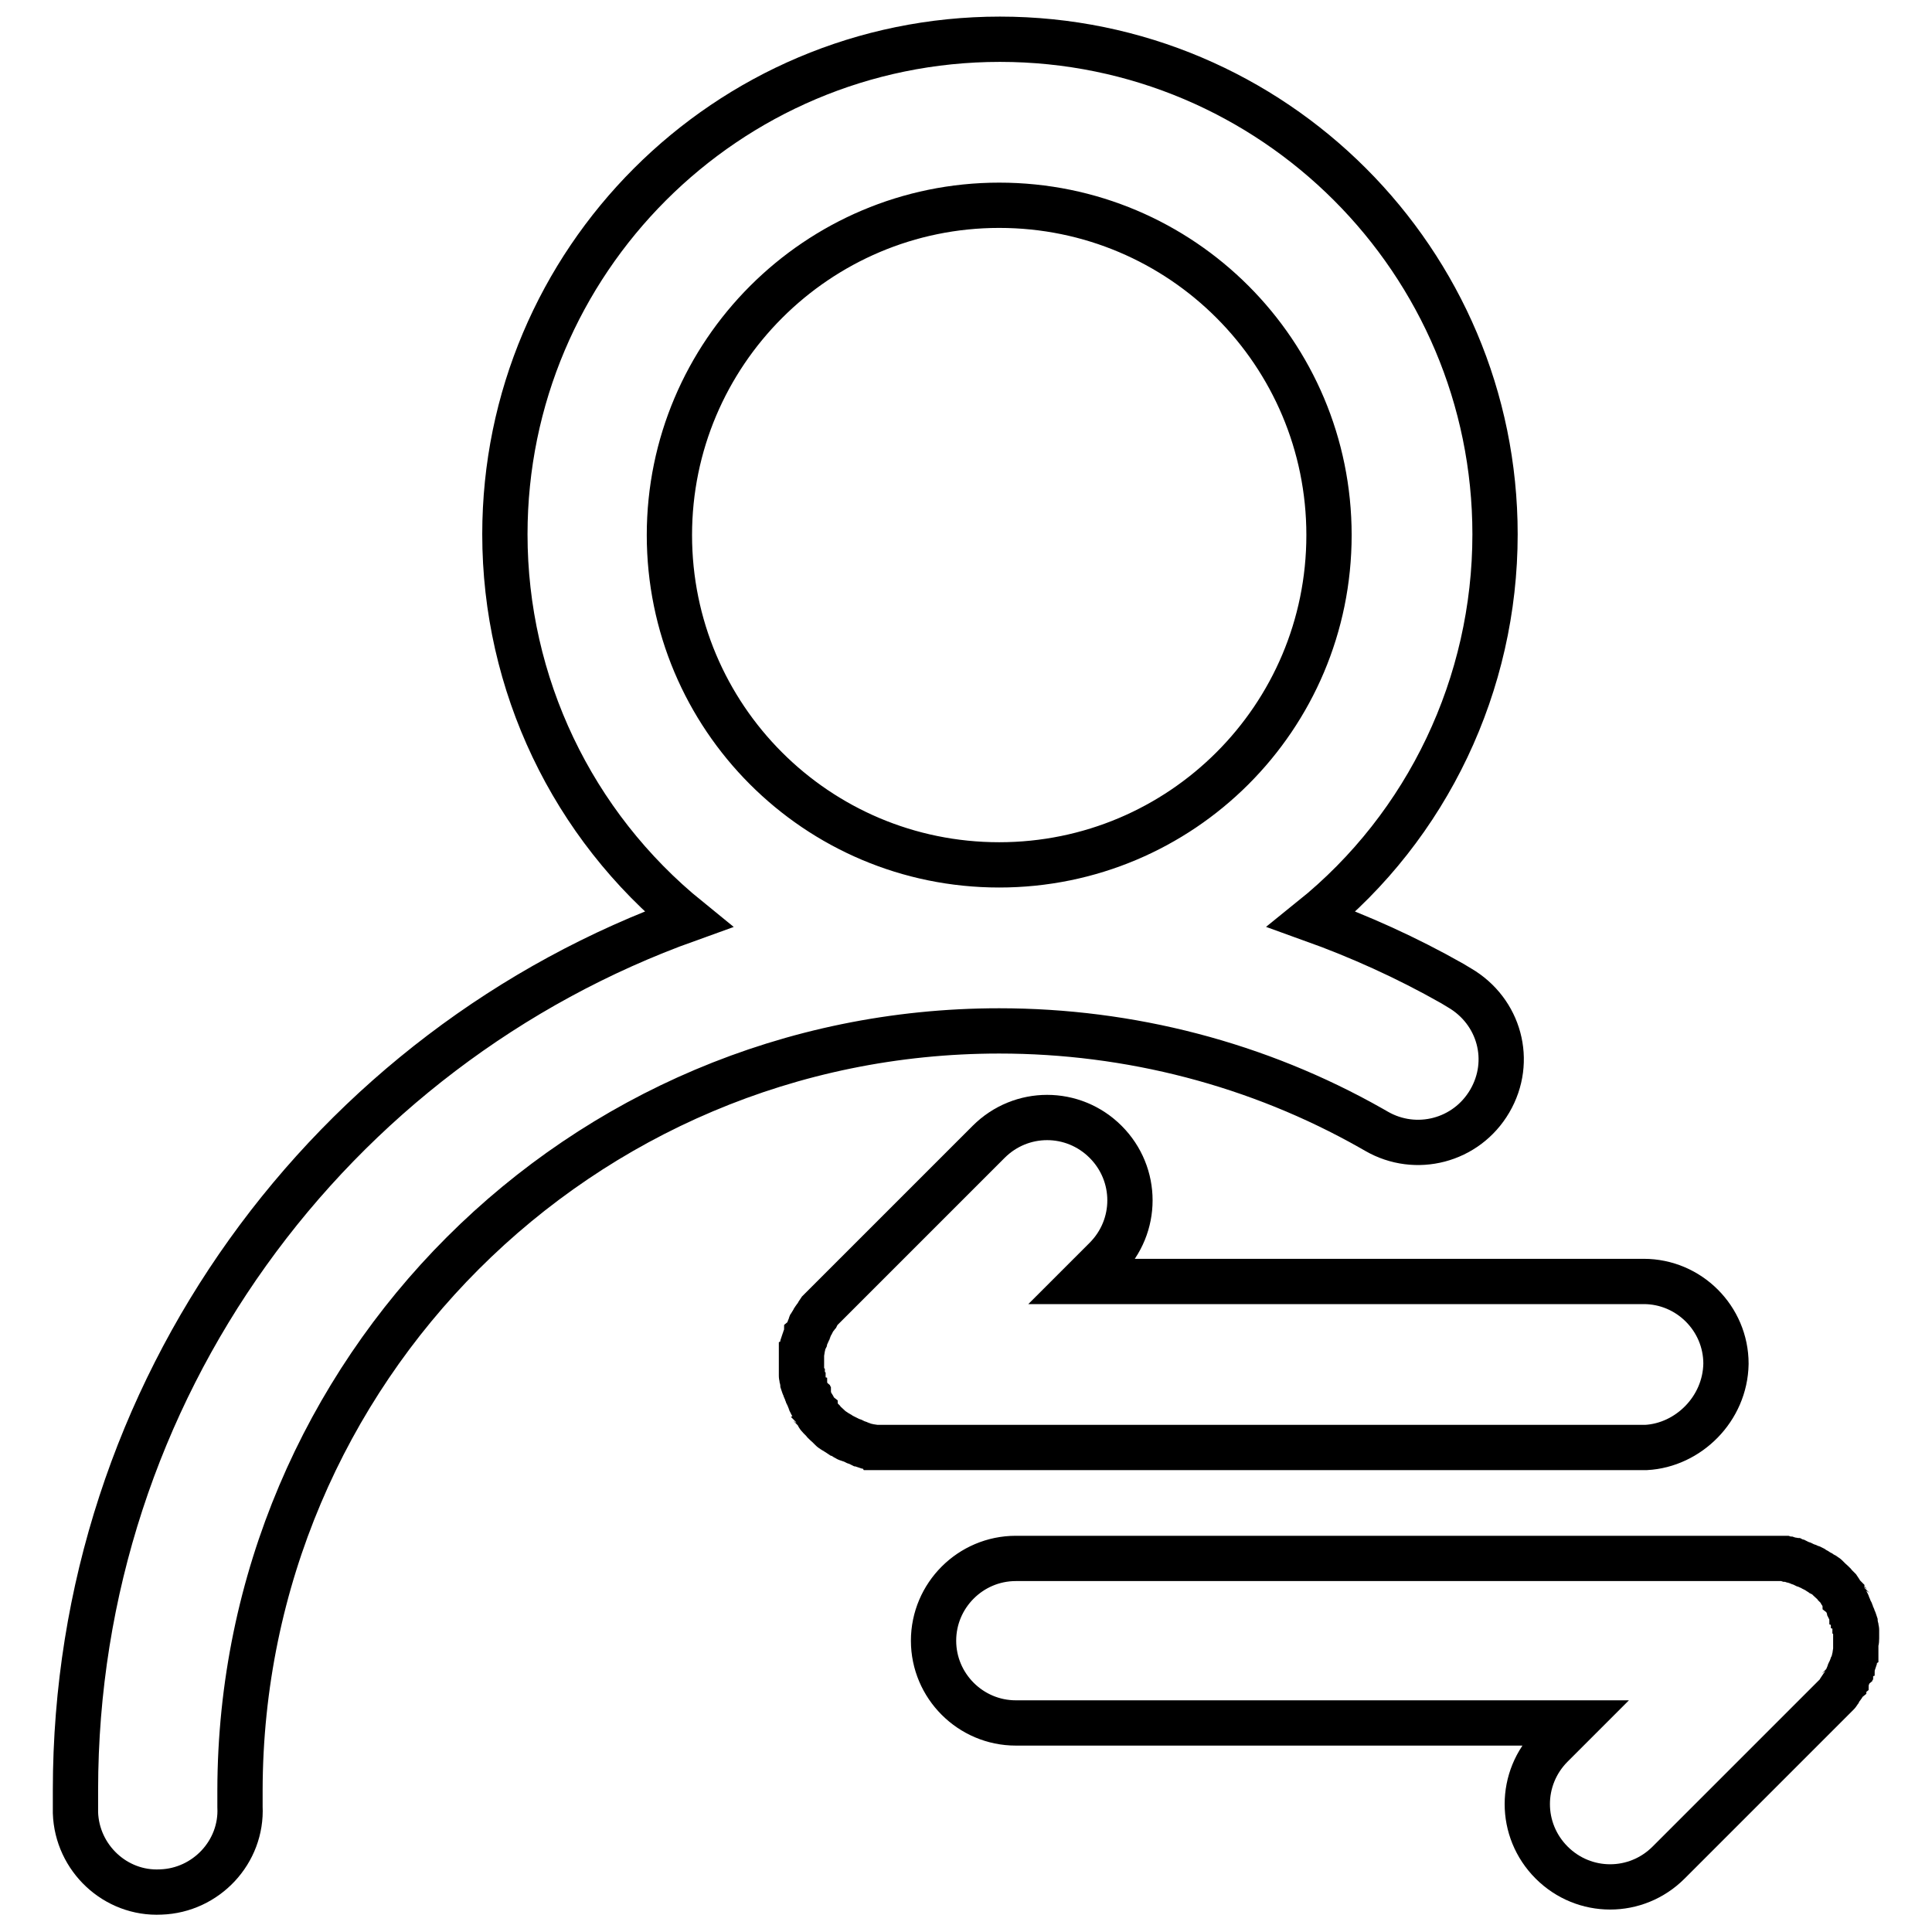 <?xml version="1.0" encoding="utf-8"?>
<!-- Svg Vector Icons : http://www.onlinewebfonts.com/icon -->
<!DOCTYPE svg PUBLIC "-//W3C//DTD SVG 1.1//EN" "http://www.w3.org/Graphics/SVG/1.1/DTD/svg11.dtd">
<svg version="1.1" xmlns="http://www.w3.org/2000/svg" xmlns:xlink="http://www.w3.org/1999/xlink" x="0px" y="0px" viewBox="0 0 256 256" enable-background="new 0 0 256 256" xml:space="preserve">
<g> <path stroke-width="6" fill-opacity="0" stroke="#000000"  d="M132.4,136.6c17.3,0,34.3,4.4,49.3,12.9l0.7,0.4c5.2,3,11.9,1.3,15-4s1.3-11.9-4-15c-0.3-0.2-0.7-0.4-1-0.6 c-6-3.4-12.2-6.2-18.6-8.5c15.4-12.4,24.3-31.2,24.3-51c0-36.2-29.4-65.6-65.6-65.6c-36.2,0-65.6,29.4-65.6,65.6 c0,19.8,8.9,38.5,24.3,51C43.8,138.8,10,184.1,10,237.2v2.1c0,0.3,0,0.6,0,0.9c0.2,6,5.3,10.8,11.3,10.5c6-0.2,10.8-5.3,10.5-11.3 v-0.1c0-0.2,0-0.4,0-0.6v-1.5C31.9,181.6,76.9,136.6,132.4,136.6z M132.4,27.2c24.2,0,43.7,19.6,43.7,43.7 c0,24.2-19.6,43.7-43.7,43.7c-24.2,0-43.7-19.6-43.7-43.7C88.7,46.8,108.3,27.2,132.4,27.2z"/> <path stroke-width="6" fill-opacity="0" stroke="#000000"  d="M228.7,180.7c0-6-4.9-10.9-10.9-10.9h-74.3l3-3c4.3-4.3,4.3-11.2,0-15.5c-4.3-4.3-11.2-4.3-15.5,0l0,0 l-21.6,21.6c-0.1,0.1-0.3,0.3-0.4,0.4c-0.1,0.1-0.1,0.1-0.2,0.2c-0.1,0.1-0.1,0.1-0.2,0.2l-0.2,0.3l-0.1,0.2 c-0.1,0.1-0.1,0.2-0.2,0.3c0,0-0.1,0.1-0.1,0.1c-0.1,0.1-0.1,0.2-0.2,0.3l-0.1,0.2c-0.1,0.1-0.1,0.2-0.2,0.3 c-0.1,0.1-0.1,0.1-0.1,0.2c0,0.1-0.1,0.2-0.1,0.3c0,0.1-0.1,0.1-0.1,0.2c0,0.1-0.1,0.2-0.1,0.3l-0.1,0.2c0,0.1-0.1,0.2-0.1,0.2 c0,0.1-0.1,0.2-0.1,0.3s0,0.1-0.1,0.2s-0.1,0.2-0.1,0.3l-0.1,0.2l-0.1,0.3c0,0.1,0,0.1,0,0.2c0,0.1-0.1,0.2-0.1,0.3l0,0.2 c0,0.1,0,0.2-0.1,0.3c0,0.1,0,0.1,0,0.2c0,0.1,0,0.2,0,0.3c0,0.1,0,0.2,0,0.3c0,0.1,0,0.2,0,0.3c0,0.2,0,0.4,0,0.5 c0,0.2,0,0.4,0,0.5c0,0.1,0,0.2,0,0.3c0,0.1,0,0.2,0,0.3c0,0.1,0,0.2,0,0.3c0,0.1,0,0.1,0,0.2c0,0.1,0,0.2,0.1,0.3l0,0.2 c0,0.1,0,0.2,0.1,0.3c0,0.1,0,0.1,0,0.2l0.1,0.3c0,0.1,0,0.1,0.1,0.2c0,0.1,0.1,0.2,0.1,0.3c0,0.1,0,0.1,0.1,0.2s0.1,0.2,0.1,0.3 c0,0.1,0.1,0.2,0.1,0.2c0,0.1,0.1,0.2,0.1,0.2c0,0.1,0.1,0.2,0.1,0.3c0,0.1,0.1,0.1,0.1,0.2c0,0.1,0.1,0.2,0.1,0.3l0.1,0.2l0.2,0.3 c0,0,0.1,0.1,0.1,0.2c0.1,0.1,0.1,0.2,0.2,0.3c0,0.1,0.1,0.1,0.1,0.2c0.1,0.1,0.1,0.2,0.2,0.3s0.1,0.1,0.1,0.2 c0,0.1,0.1,0.2,0.2,0.3c0.1,0.1,0.1,0.1,0.2,0.2c0.1,0.1,0.1,0.1,0.2,0.2c0.2,0.3,0.5,0.5,0.8,0.8c0.1,0.1,0.1,0.1,0.2,0.2 c0.1,0.1,0.1,0.1,0.2,0.2c0.1,0.1,0.2,0.1,0.3,0.2s0.1,0.1,0.2,0.1l0.3,0.2c0.1,0,0.1,0.1,0.2,0.1l0.3,0.2l0.2,0.1l0.3,0.2l0.2,0.1 c0.1,0.1,0.2,0.1,0.3,0.1l0.2,0.1l0.3,0.1l0.2,0.1l0.2,0.1l0.3,0.1l0.2,0.1c0.1,0,0.2,0.1,0.3,0.1l0.2,0.1l0.3,0.1l0.2,0 c0.1,0,0.2,0.1,0.3,0.1l0.2,0c0.1,0,0.2,0,0.3,0.1l0.2,0l0.3,0l0.3,0c0.1,0,0.2,0,0.3,0h101.3C223.7,191.5,228.6,186.7,228.7,180.7 L228.7,180.7z M246,217.1c0-0.1,0-0.2,0-0.3c0-0.1,0-0.2,0-0.3c0-0.1,0-0.2,0-0.3c0-0.1,0-0.1,0-0.2c0-0.1,0-0.2-0.1-0.3l0-0.2 c0-0.1,0-0.2-0.1-0.3c0-0.1,0-0.1,0-0.2l-0.1-0.3c0-0.1,0-0.1-0.1-0.2c0-0.1-0.1-0.2-0.1-0.3c0-0.1,0-0.1-0.1-0.2 c0-0.1-0.1-0.2-0.1-0.3c0-0.1-0.1-0.2-0.1-0.2l-0.1-0.2c0-0.1-0.1-0.2-0.1-0.3c0-0.1-0.1-0.1-0.1-0.2c0-0.1-0.1-0.2-0.1-0.3 c0-0.1-0.1-0.1-0.1-0.2c-0.1-0.1-0.1-0.2-0.2-0.3c0-0.1-0.1-0.1-0.1-0.2c-0.1-0.1-0.1-0.2-0.2-0.3c0,0-0.1-0.1-0.1-0.2 c-0.1-0.1-0.1-0.2-0.2-0.3l-0.1-0.2l-0.2-0.3c-0.1-0.1-0.1-0.1-0.2-0.2c-0.1-0.1-0.1-0.1-0.2-0.2c-0.2-0.3-0.5-0.5-0.8-0.8 l-0.2-0.2c-0.1-0.1-0.1-0.1-0.2-0.2c-0.1-0.1-0.2-0.1-0.3-0.2l-0.2-0.1c-0.1-0.1-0.2-0.1-0.3-0.2l-0.2-0.1l-0.3-0.2l-0.2-0.1 c-0.1-0.1-0.2-0.1-0.3-0.2l-0.2-0.1l-0.3-0.1l-0.2-0.1l-0.3-0.1l-0.2-0.1l-0.2-0.1l-0.3-0.1l-0.2-0.1c-0.1,0-0.2-0.1-0.3-0.1 l-0.2-0.1c-0.1,0-0.2-0.1-0.3-0.1l-0.2,0l-0.3-0.1l-0.2,0l-0.3-0.1l-0.2,0l-0.3,0c-0.1,0-0.2,0-0.3,0l-0.3,0c-0.2,0-0.4,0-0.5,0 H134.6c-6,0-10.9,4.9-10.9,10.9c0,6,4.9,10.9,10.9,10.9h74l-3,3c-4.3,4.3-4.3,11.2,0,15.5c4.3,4.3,11.2,4.3,15.5,0l0,0l21.6-21.6 c0.1-0.1,0.3-0.3,0.4-0.4c0.1-0.1,0.1-0.1,0.2-0.2c0.1-0.1,0.1-0.1,0.2-0.2c0.1-0.1,0.1-0.2,0.2-0.3l0.1-0.2l0.2-0.3l0.1-0.1 c0.1-0.1,0.1-0.2,0.2-0.3c0-0.1,0.1-0.1,0.1-0.2c0.1-0.1,0.1-0.2,0.2-0.3c0-0.1,0.1-0.1,0.1-0.2c0-0.1,0.1-0.2,0.1-0.3 c0-0.1,0.1-0.1,0.1-0.2c0-0.1,0.1-0.2,0.1-0.3c0-0.1,0.1-0.2,0.1-0.2c0-0.1,0.1-0.2,0.1-0.2c0-0.1,0.1-0.2,0.1-0.3 c0-0.1,0-0.1,0.1-0.2c0-0.1,0.1-0.2,0.1-0.3c0-0.1,0-0.1,0.1-0.2l0.1-0.3c0-0.1,0-0.1,0-0.2c0-0.1,0.1-0.2,0.1-0.3l0-0.2 c0-0.1,0-0.2,0.1-0.3c0-0.1,0-0.1,0-0.2s0-0.2,0-0.3c0-0.1,0-0.2,0-0.3c0-0.1,0-0.2,0-0.3v-0.5C246,217.5,246,217.3,246,217.1 L246,217.1z"/></g>
</svg>